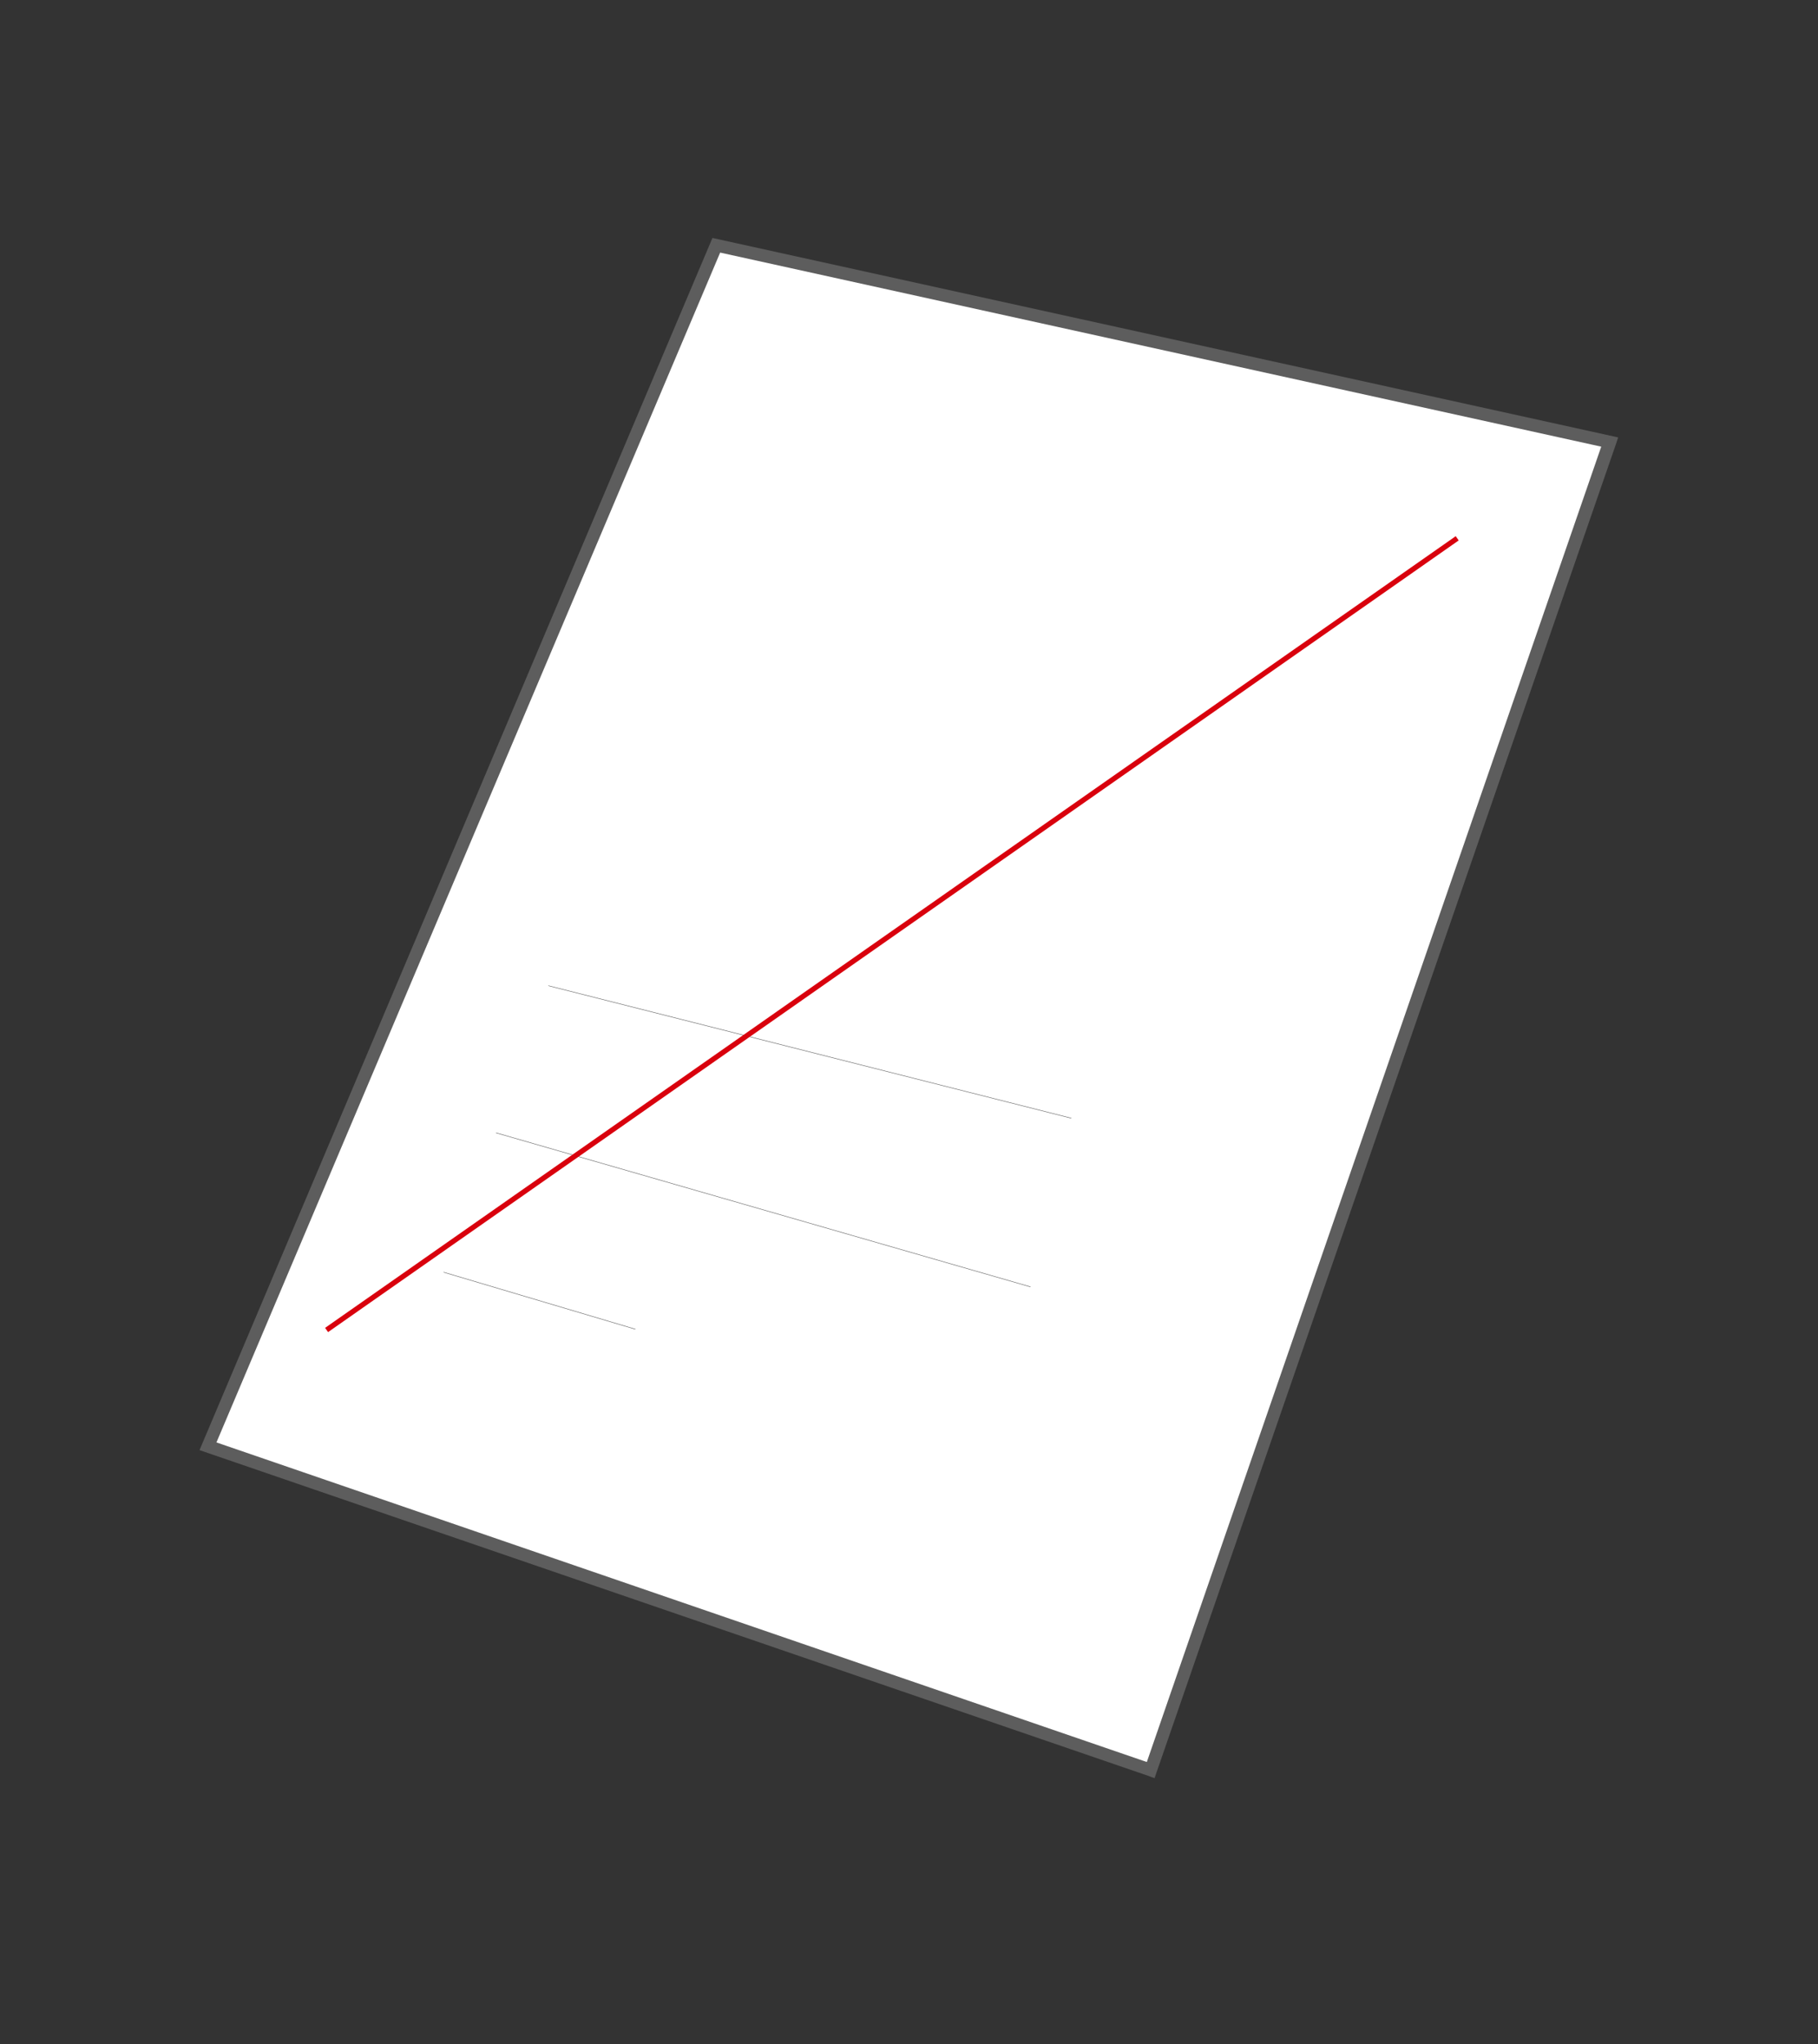 <?xml version="1.0" encoding="utf-8"?>
<!-- Generator: Adobe Illustrator 25.4.1, SVG Export Plug-In . SVG Version: 6.00 Build 0)  -->
<svg version="1.1" id="Ebene_1" xmlns="http://www.w3.org/2000/svg" xmlns:xlink="http://www.w3.org/1999/xlink" x="0px" y="0px"
	 viewBox="0 0 191.2 215" style="enable-background:new 0 0 191.2 215;" xml:space="preserve">
<rect x="0" y="0" width="191.2" height="215" fill="#333333" stroke="none"/>
<style type="text/css">
	.st0{fill:#C6C6C6;}
	.st1{fill:#DEF0F0;}
	.st2{fill:#E8E8E8;}
	.st3{fill:#53AB78;}
	.st4{fill:#EC735E;}
	.st5{fill:#56A174;}
	.st6{fill:#4F4E2B;}
	.st7{stroke:#161615;stroke-width:0.207;stroke-miterlimit:1.742;}
	.st8{fill:#D5D5D5;}
	.st9{clip-path:url(#SVGID_00000039855055792877931830000015347473213876855955_);}
	.st10{fill-rule:evenodd;clip-rule:evenodd;fill:#DBC0A3;}
	.st11{fill-rule:evenodd;clip-rule:evenodd;fill:#D49F80;}
	.st12{fill-rule:evenodd;clip-rule:evenodd;fill:#53AB78;}
	.st13{fill-rule:evenodd;clip-rule:evenodd;fill:#C3CACF;}
	.st14{fill-rule:evenodd;clip-rule:evenodd;fill:#AF866C;}
	.st15{fill-rule:evenodd;clip-rule:evenodd;fill:#4D996D;}
	.st16{fill-rule:evenodd;clip-rule:evenodd;fill:#AEB4B7;}
	.st17{fill:#313447;}
	.st18{fill-rule:evenodd;clip-rule:evenodd;fill:#ABB0B4;}
	.st19{clip-path:url(#SVGID_00000003785630656411687610000006454095113662565264_);}
	.st20{fill:#F4F4F4;stroke:#5D5D5D;stroke-width:7.489166e-02;stroke-miterlimit:10;}
	.st21{fill:#FFFFFF;stroke:#5D5D5D;stroke-width:0.226;stroke-miterlimit:10;}
	.st22{fill:none;stroke:#5D5D5D;stroke-width:7.489166e-02;stroke-miterlimit:10;}
	.st23{clip-path:url(#SVGID_00000020375131460558133700000017191778040208496825_);}
	.st24{fill:#4E3B2E;}
	.st25{fill:#D1997B;}
	.st26{fill:#365768;}
	.st27{fill:#3B627C;}
	.st28{fill:#373533;}
	.st29{fill:#354F61;}
	.st30{fill:#314C58;}
	.st31{fill:#B48870;}
	.st32{fill:#424F51;}
	.st33{fill:#4E5E63;}
	.st34{fill:#D3DBD8;}
	.st35{fill:#AA8167;}
	.st36{fill:#436D50;}
	.st37{fill:#F28857;}
	.st38{fill:#9ABAC1;}
	.st39{fill:#47494E;}
	.st40{fill:#DA774B;}
	.st41{fill:#385A42;}
	.st42{fill:#C7D1CE;}
	.st43{clip-path:url(#SVGID_00000060733921342713881480000002526189839925888669_);}
	.st44{fill-rule:evenodd;clip-rule:evenodd;fill:#5B4332;}
	.st45{fill-rule:evenodd;clip-rule:evenodd;fill:#BAB7A6;}
	.st46{fill-rule:evenodd;clip-rule:evenodd;fill:#C4C2AD;}
	.st47{fill-rule:evenodd;clip-rule:evenodd;fill:#453C39;}
	.st48{fill-rule:evenodd;clip-rule:evenodd;fill:#969489;}
	.st49{fill-rule:evenodd;clip-rule:evenodd;fill:#BA8F75;}
	.st50{fill-rule:evenodd;clip-rule:evenodd;fill:#535556;}
	.st51{fill-rule:evenodd;clip-rule:evenodd;fill:#5F6367;}
	.st52{fill-rule:evenodd;clip-rule:evenodd;fill:#DDDDDD;}
	.st53{fill-rule:evenodd;clip-rule:evenodd;fill:#4D6D4F;}
	.st54{fill-rule:evenodd;clip-rule:evenodd;fill:#F49055;}
	.st55{fill-rule:evenodd;clip-rule:evenodd;fill:#AEBCC4;}
	.st56{fill-rule:evenodd;clip-rule:evenodd;fill:#464545;}
	.st57{fill-rule:evenodd;clip-rule:evenodd;fill:#D47D4C;}
	.st58{fill-rule:evenodd;clip-rule:evenodd;fill:#435B43;}
	.st59{fill-rule:evenodd;clip-rule:evenodd;fill:#D3D3D3;}
	.st60{fill:#FFFFFF;}
	.st61{fill:#5D5D5D;}
	.st62{fill:none;stroke:#5D5D5D;stroke-width:6.170621e-02;stroke-miterlimit:8.1;}
	.st63{fill:none;stroke:#D9000D;stroke-width:0.674;stroke-miterlimit:1.143;}
	.st64{clip-path:url(#SVGID_00000050658887014140160170000010746249706226883514_);}
	.st65{fill:#464545;}
	.st66{fill:#E5D0AD;}
	.st67{fill:#D49F80;}
	.st68{fill:#927665;}
	.st69{fill:#BA8F75;}
	.st70{fill:#5B4332;}
	.st71{fill:#BAB7A6;}
	.st72{fill:#C4C2AD;}
	.st73{fill:#453C39;}
	.st74{fill:#969489;}
	.st75{fill:#547277;}
	.st76{fill:#567B84;}
	.st77{fill:#AF866C;}
	.st78{fill:#4D6D4F;}
	.st79{fill:#F49055;}
	.st80{fill:#D47D4C;}
	.st81{fill:#D0B5A5;}
	.st82{fill:#435B43;}
	.st83{fill:#D3D3D3;}
	.st84{fill:#DDDDDD;}
	.st85{fill:#535556;}
	.st86{fill:#5F6367;}
	.st87{fill:#AEBCC4;}
	.st88{fill:#655242;}
	.st89{fill-rule:evenodd;clip-rule:evenodd;fill:#B8ACA1;}
	.st90{fill:#AEA399;}
	.st91{fill-rule:evenodd;clip-rule:evenodd;fill:#736458;}
</style>
<g id="_200x200_nocontract-1.svg" transform="matrix(0.81,0,0,0.81,1249.1,1889)">
	<g transform="matrix(1,0,0,1,-92.095,-100)">
		<g>
			<g>
				<g>
					<g id="Ebene_1-21">
						<g id="Gruppe_766">
							<g id="Gruppe_178-2">
								<path id="Pfad_196-3" class="st60" d="M-1357-2200.2l116,25.6l-59.6,172.4l-122.4-42.1L-1357-2200.2z"/>
								<path class="st61" d="M-1300.1-2001.2l-0.8-0.3l-123.2-42.3l66.6-157.4l117.6,25.9l-0.3,0.9L-1300.1-2001.2z
									 M-1421.9-2044.8l120.8,41.5l59-170.8l-114.4-25.2L-1421.9-2044.8z"/>
								<path id="Pfad_197-3" class="st62" d="M-1385.6-2085l69.4,20"/>
								<path id="Pfad_198-3" class="st62" d="M-1378.8-2104.1l67.9,17.2"/>
								<path id="Pfad_199-3" class="st62" d="M-1392.4-2066.9l24.9,7.4"/>
							</g>
							<path id="Linie_22" class="st63" d="M-1407.6-2059.4l146.8-102.8"/>
						</g>
					</g>
				</g>
			</g>
		</g>
	</g>
</g>
</svg>
